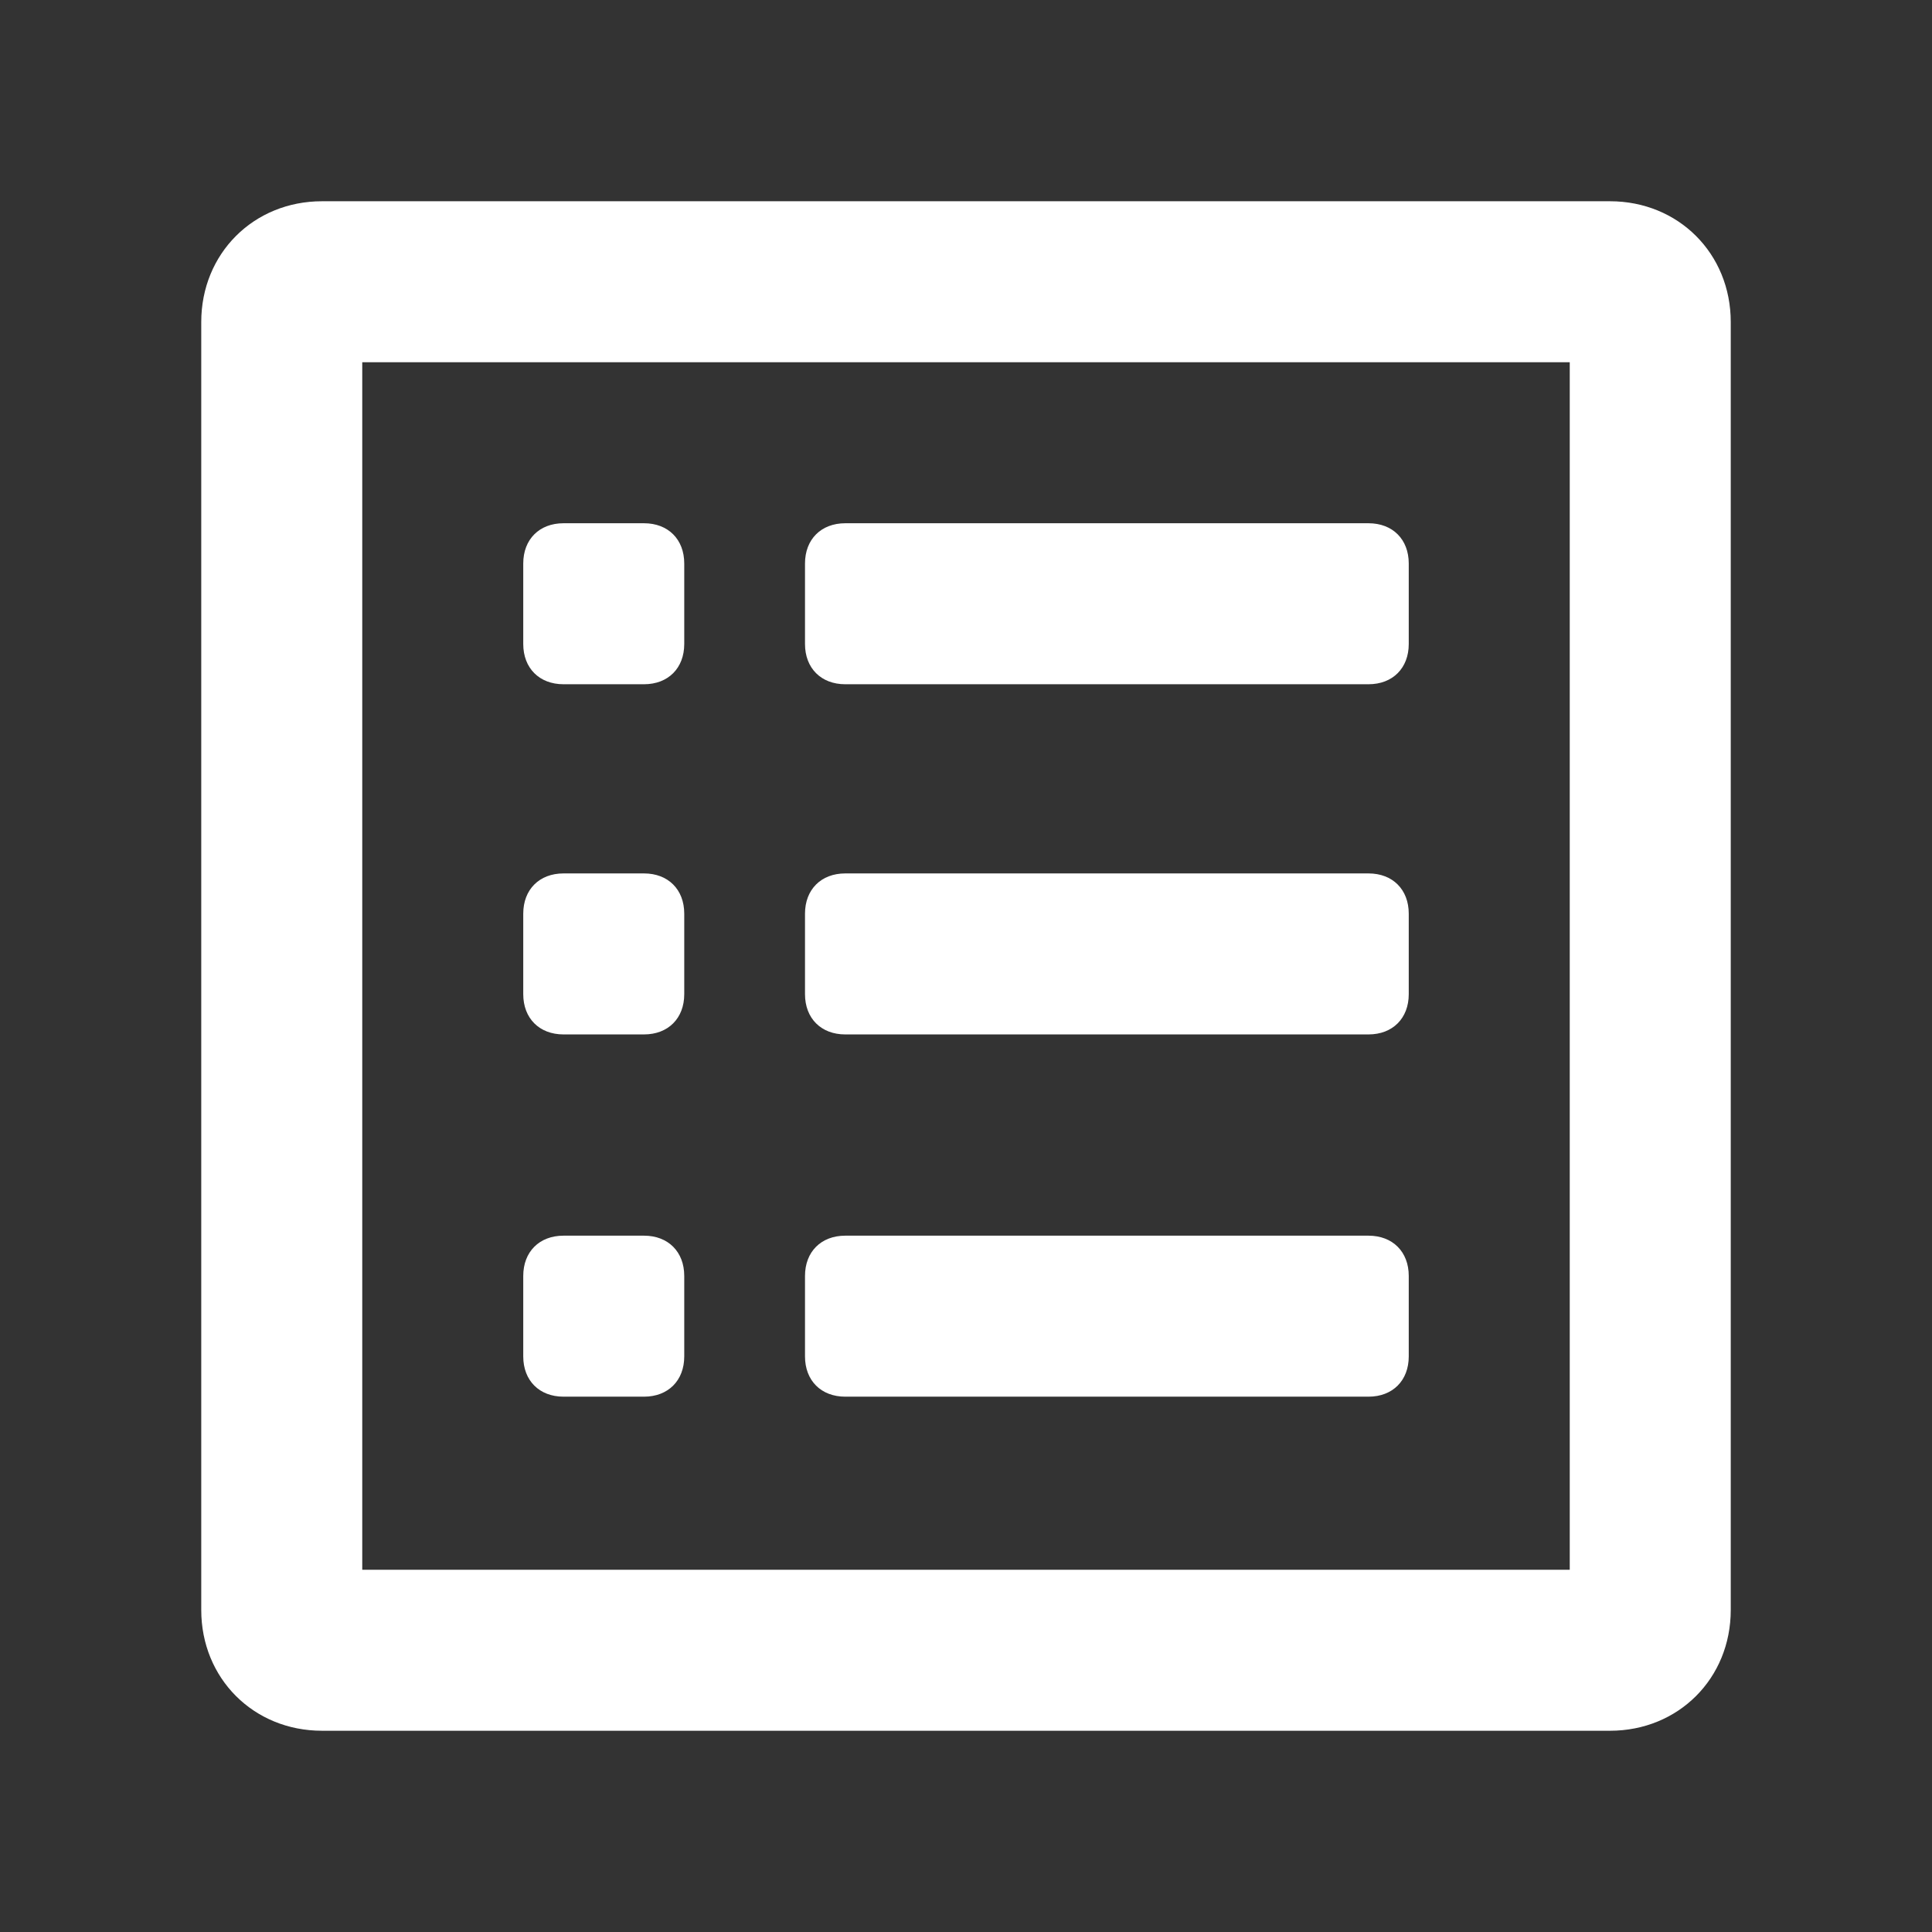 <svg width="48" height="48" fill="none" xmlns="http://www.w3.org/2000/svg"><rect width="100%" height="100%" fill="#333333" stroke="none"/><path d="M40 5c1.7 0 3 1.3 3 3v32c0 1.7-1.3 3-3 3H8c-1.7 0-3-1.3-3-3V8c0-1.7 1.3-3 3-3h32ZM9 39h30V9H9v30Zm7-8.3c.6 0 1 .4 1 1v2c0 .6-.4 1-1 1h-2c-.6 0-1-.4-1-1v-2c0-.6.4-1 1-1h2Zm18 0c.6 0 1 .4 1 1v2c0 .6-.4 1-1 1H21c-.6 0-1-.4-1-1v-2c0-.6.4-1 1-1h13Zm-18-9c.6 0 1 .4 1 1v2c0 .6-.4 1-1 1h-2c-.6 0-1-.4-1-1v-2c0-.6.4-1 1-1h2Zm18 0c.6 0 1 .4 1 1v2c0 .6-.4 1-1 1H21c-.6 0-1-.4-1-1v-2c0-.6.4-1 1-1h13ZM16 13c.6 0 1 .4 1 1v2c0 .6-.4 1-1 1h-2c-.6 0-1-.4-1-1v-2c0-.6.4-1 1-1h2Zm18 0c.6 0 1 .4 1 1v2c0 .6-.4 1-1 1H21c-.6 0-1-.4-1-1v-2c0-.6.4-1 1-1h13Z" fill="#fff"/></svg>